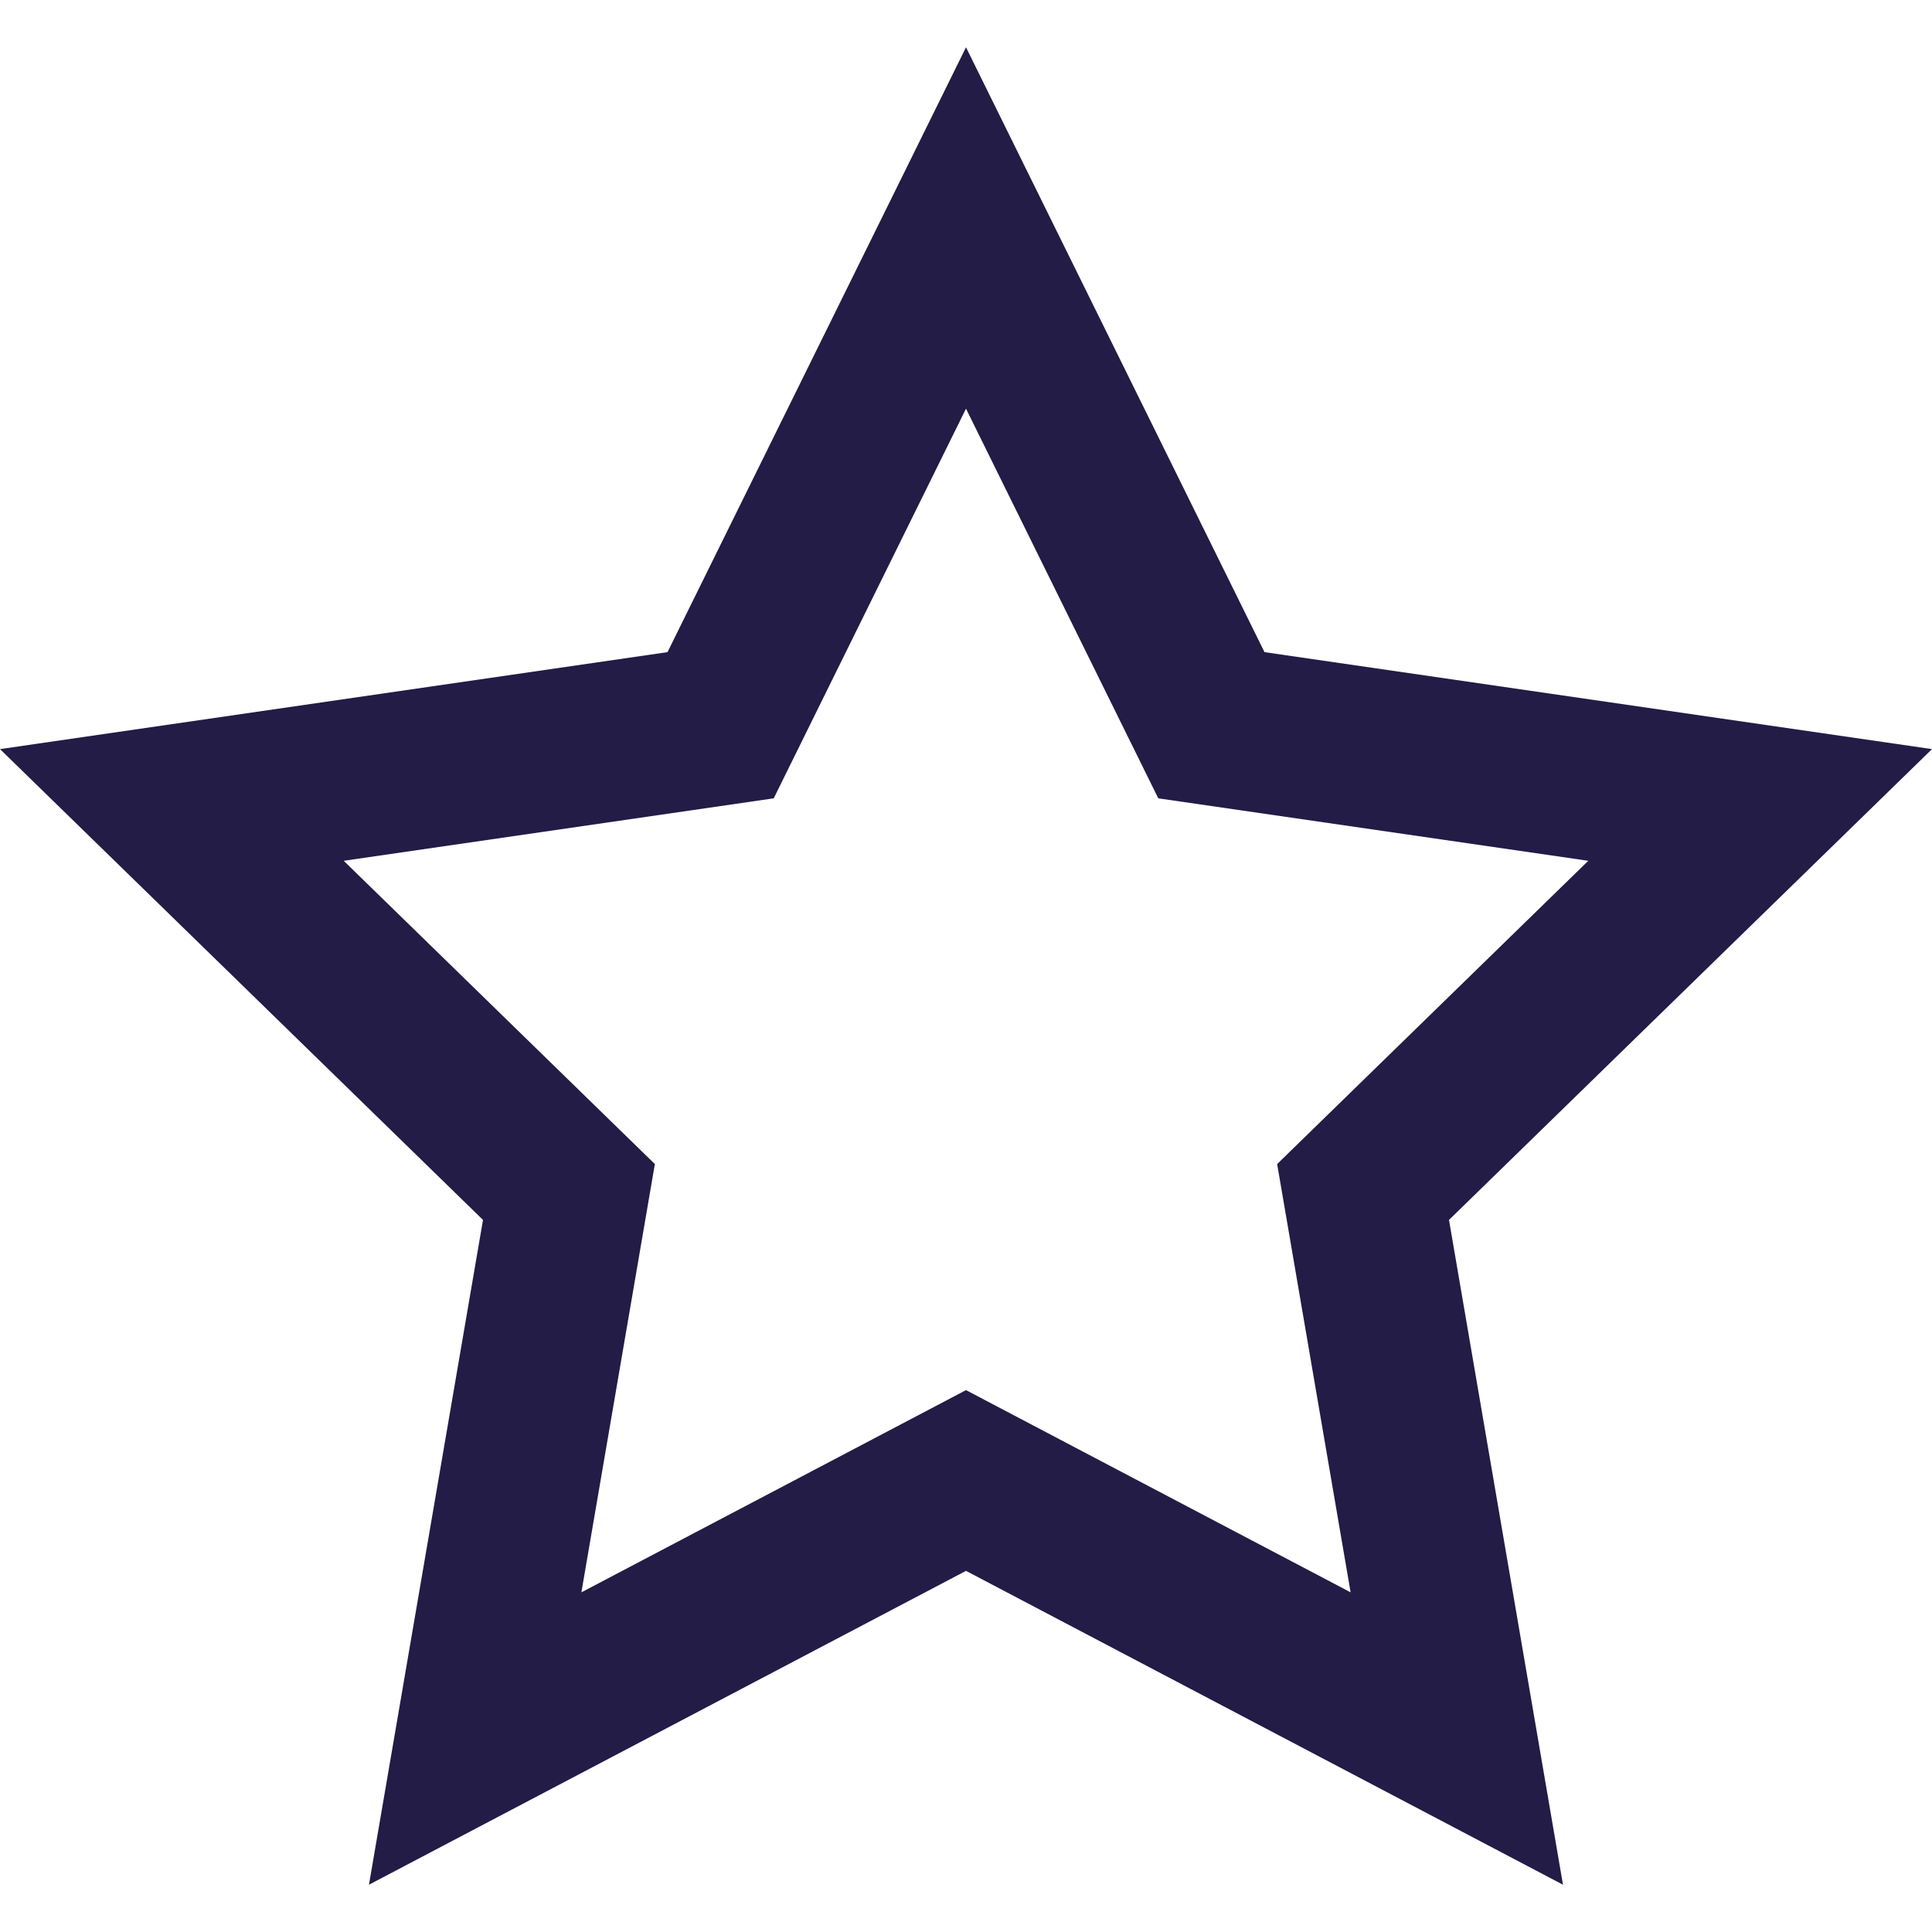 <svg width="42" height="42" viewBox="0 0 42 42" fill="none" xmlns="http://www.w3.org/2000/svg">
<path d="M33.978 40.972L21 34.149L8.021 40.972L10.5 26.52L0 16.285L14.511 14.177L21 1.028L27.489 14.177L42 16.285L31.5 26.52L33.978 40.972ZM21 30.22L29.361 34.616L27.764 25.306L34.528 18.713L25.18 17.355L21 8.884L16.82 17.355L7.472 18.713L14.236 25.306L12.639 34.616L21 30.22Z" fill="#221C46"/>
</svg>
